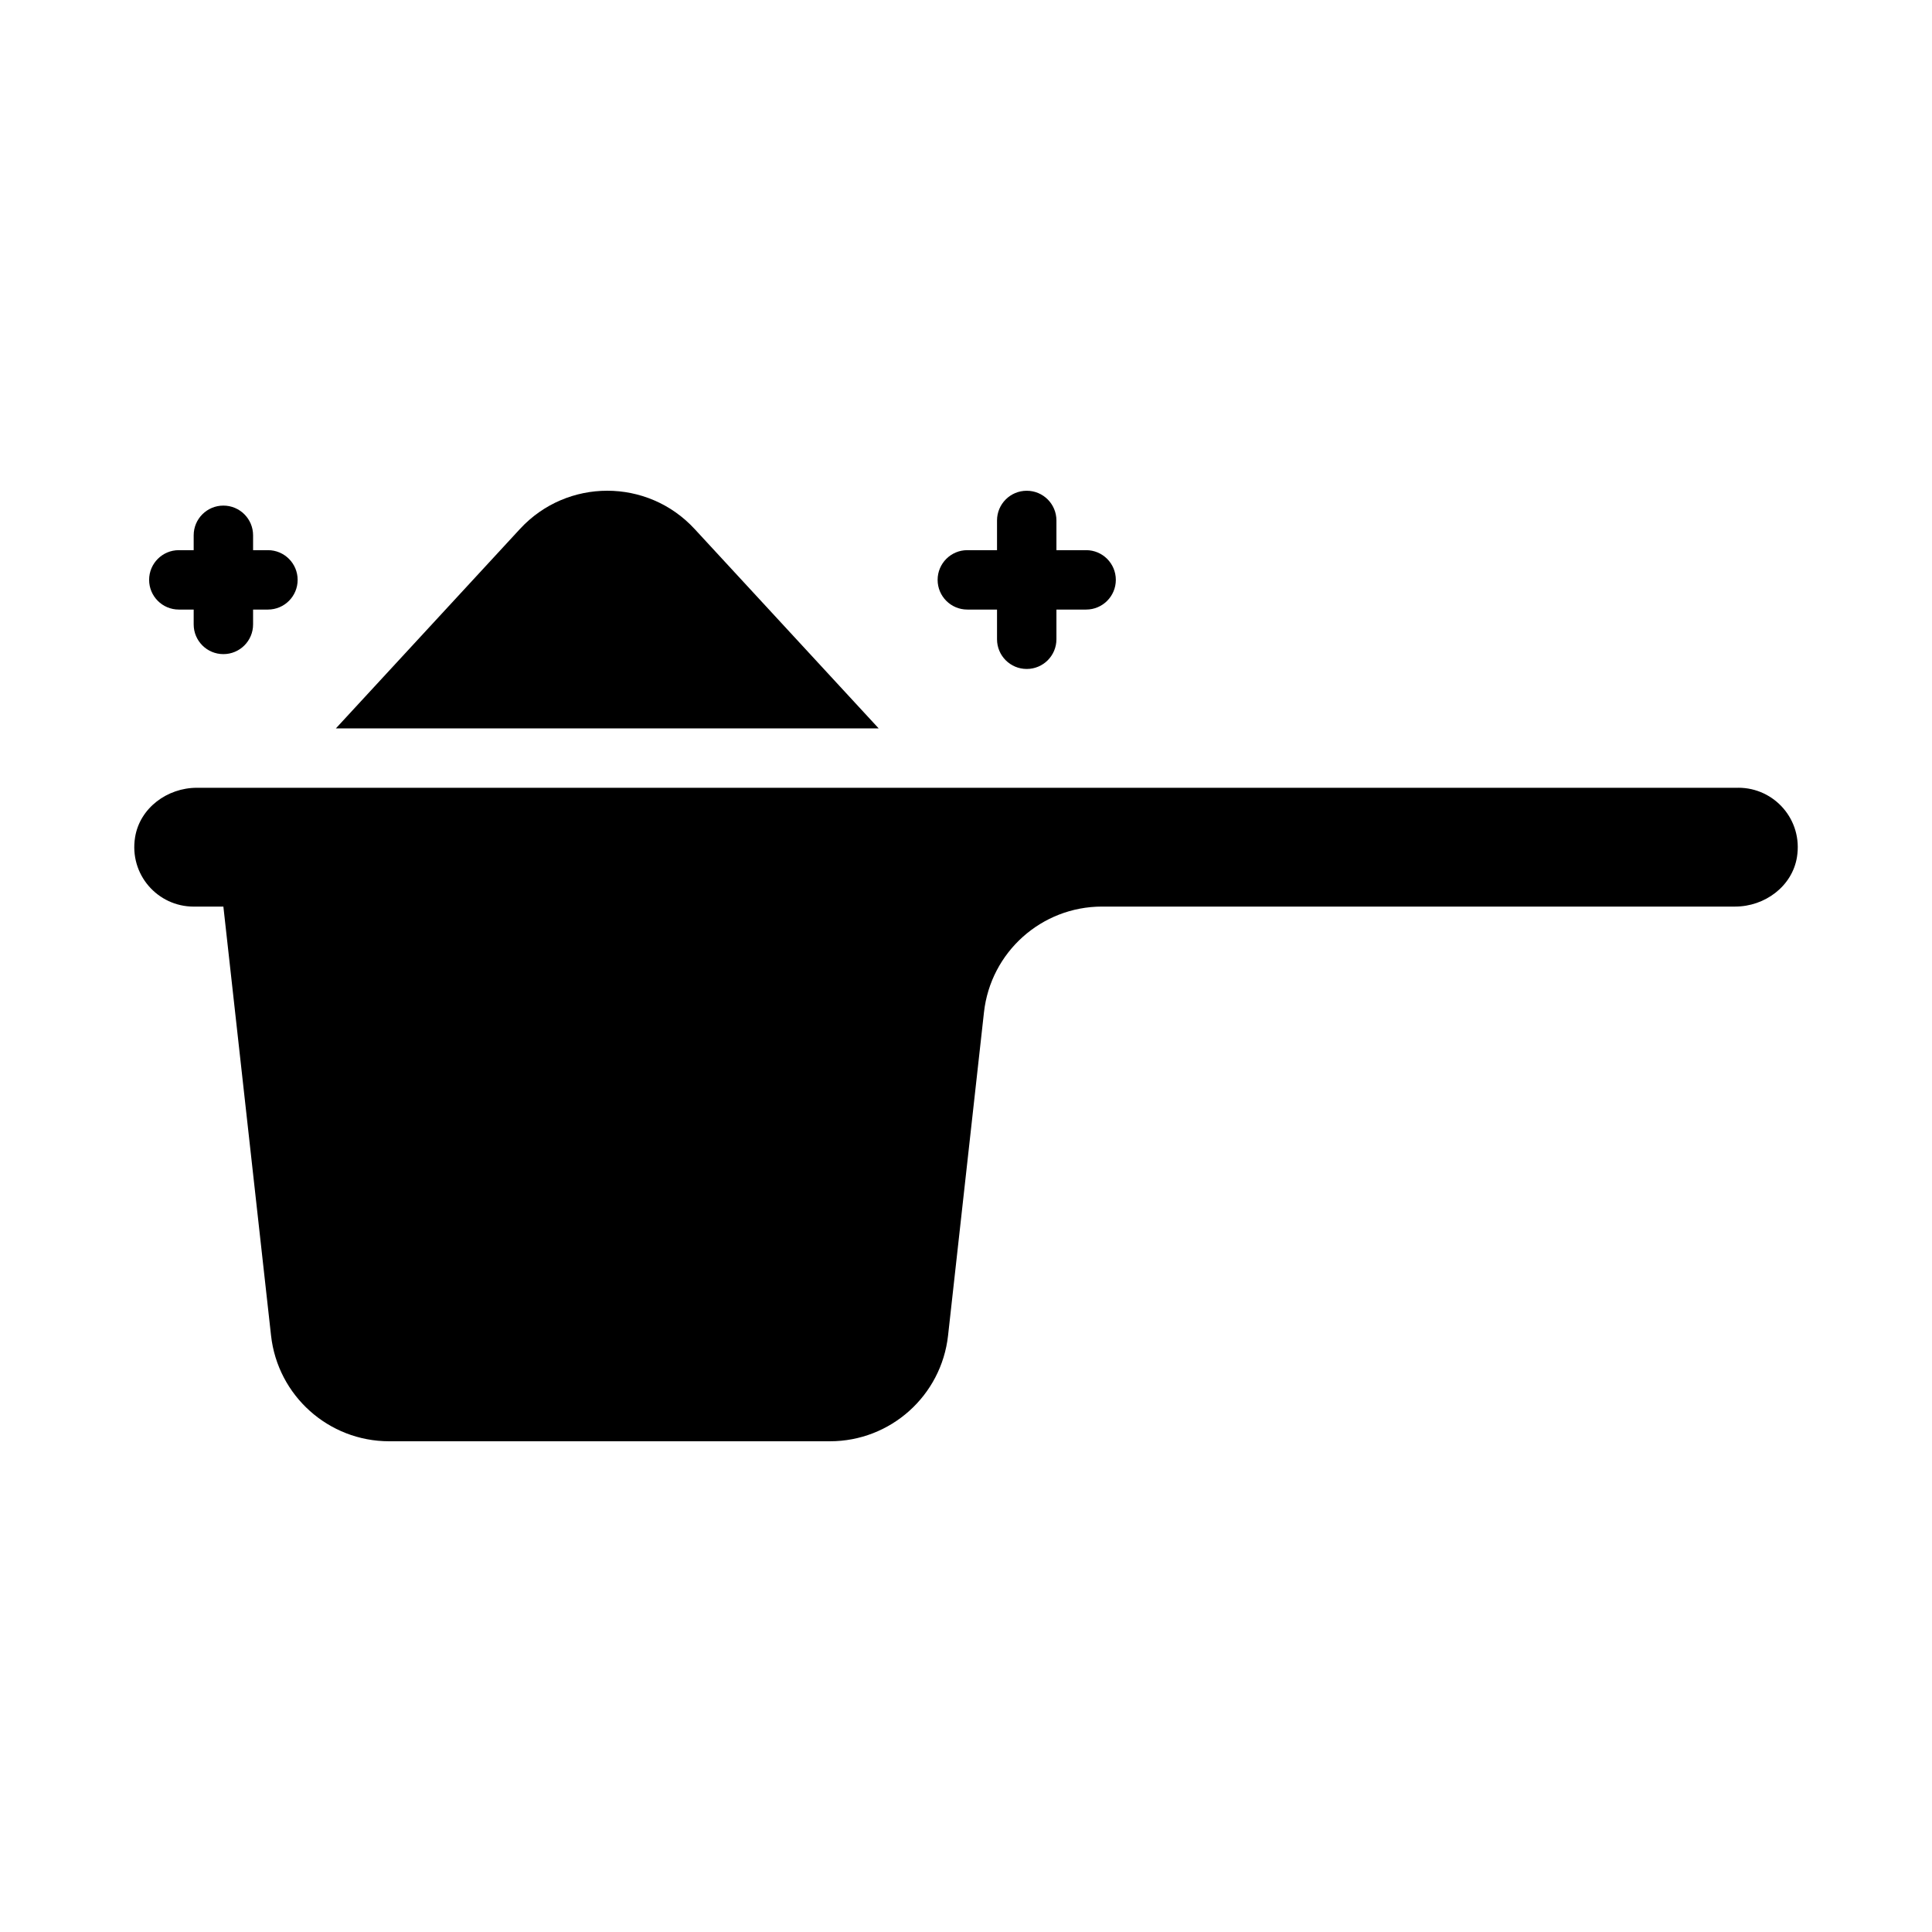 <?xml version="1.0" encoding="UTF-8"?>
<!-- Uploaded to: ICON Repo, www.svgrepo.com, Generator: ICON Repo Mixer Tools -->
<svg fill="#000000" width="800px" height="800px" version="1.1" viewBox="144 144 512 512" xmlns="http://www.w3.org/2000/svg">
 <g>
  <path d="m328.07 284.18c-12.469-13.508-33.809-13.508-46.273 0l-48.781 52.844 143.84 0.004-48.781-52.844z"/>
  <path d="m604.67 352.77h-408.5c-7.844 0-15.113 5.359-16.371 13.102-1.605 9.863 5.965 18.387 15.527 18.387h7.871l12.633 113.68c1.773 15.945 15.25 28.012 31.297 28.012h116.82c16.043 0 29.523-12.066 31.297-28.012l9.52-85.676c1.773-15.945 15.25-28.012 31.297-28.012h167.78c7.844 0 15.113-5.359 16.371-13.102 1.605-9.863-5.969-18.387-15.527-18.387z"/>
  <path d="m400.35 305.54h7.871v7.871c0 4.352 3.523 7.871 7.871 7.871s7.871-3.519 7.871-7.871v-7.871h7.871c4.348 0 7.871-3.519 7.871-7.871 0-4.352-3.523-7.871-7.871-7.871h-7.871v-7.871c0-4.352-3.523-7.871-7.871-7.871s-7.871 3.519-7.871 7.871v7.871h-7.871c-4.348 0-7.871 3.519-7.871 7.871 0 4.352 3.523 7.871 7.871 7.871z"/>
  <path d="m191.39 305.54h3.938v3.938c0 4.352 3.523 7.871 7.871 7.871 4.348 0 7.871-3.519 7.871-7.871v-3.938h3.938c4.348 0 7.871-3.519 7.871-7.871 0-4.352-3.523-7.871-7.871-7.871h-3.938v-3.938c0-4.352-3.523-7.871-7.871-7.871-4.348 0-7.871 3.519-7.871 7.871v3.938h-3.938c-4.348 0-7.871 3.519-7.871 7.871 0 4.352 3.523 7.871 7.871 7.871z"/>
 </g>
</svg>
